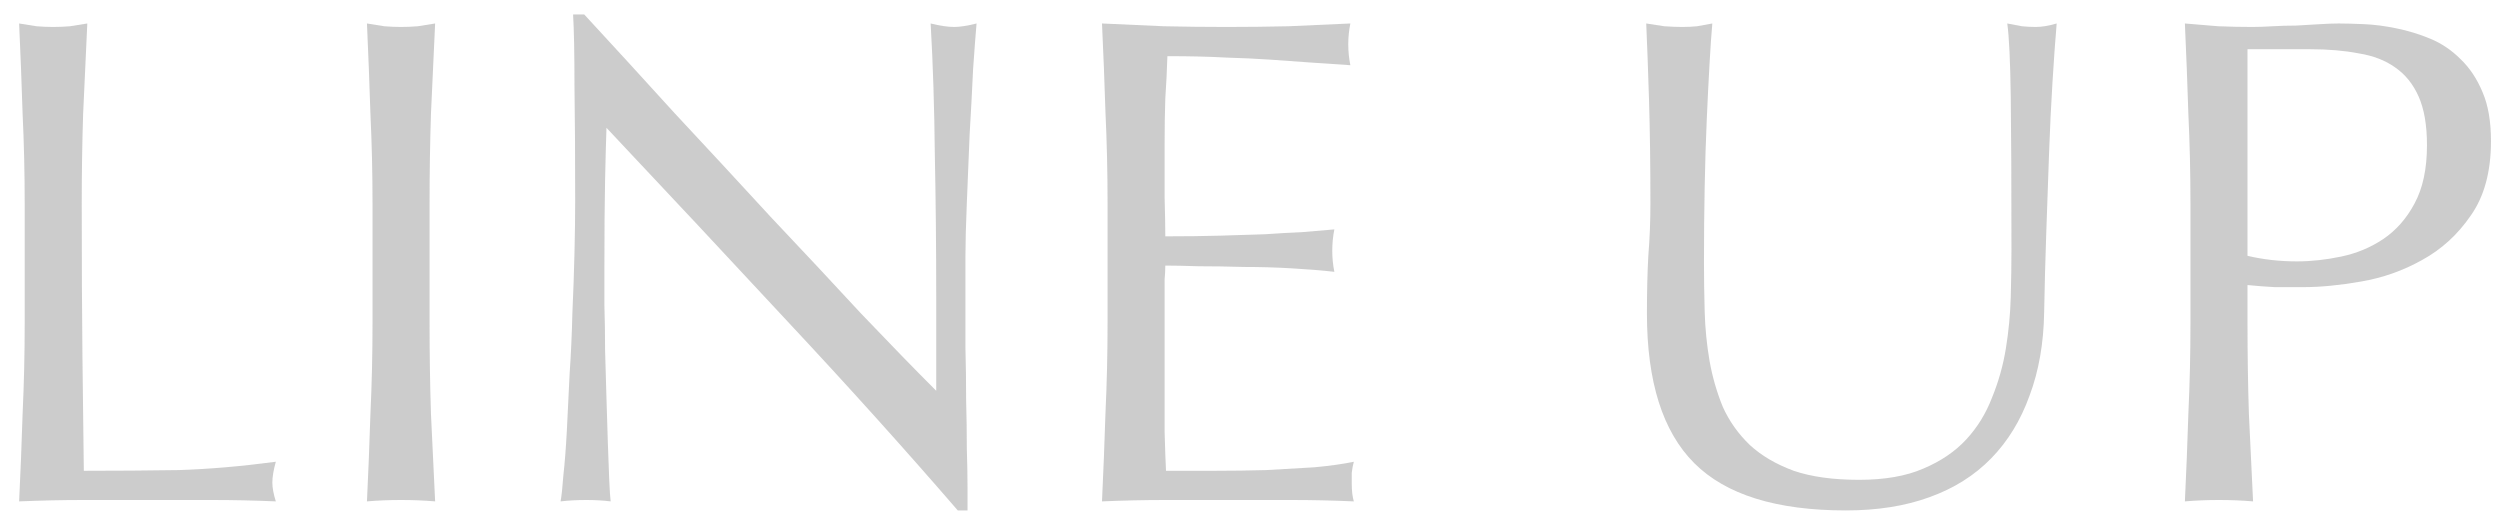 <svg width="115" height="24" viewBox="0 0 115 24" fill="none" xmlns="http://www.w3.org/2000/svg">
<path opacity="0.3" d="M103.385 11.768C104.11 11.939 104.868 12.024 105.657 12.024C106.318 12.024 107.001 11.949 107.705 11.8C108.409 11.651 109.049 11.384 109.625 11C110.222 10.595 110.702 10.051 111.065 9.368C111.449 8.664 111.641 7.768 111.641 6.68C111.641 5.763 111.513 5.016 111.257 4.44C111.001 3.864 110.638 3.416 110.169 3.096C109.721 2.776 109.166 2.563 108.505 2.456C107.844 2.328 107.097 2.264 106.265 2.264H103.385V11.768ZM100.761 9.368C100.761 7.96 100.729 6.584 100.665 5.24C100.622 3.875 100.569 2.488 100.505 1.08C101.017 1.123 101.529 1.165 102.041 1.208C102.574 1.229 103.097 1.24 103.609 1.24C103.865 1.24 104.174 1.229 104.537 1.208C104.9 1.187 105.262 1.176 105.625 1.176C106.009 1.155 106.372 1.133 106.713 1.112C107.054 1.091 107.342 1.08 107.577 1.08C107.897 1.08 108.292 1.091 108.761 1.112C109.23 1.133 109.721 1.197 110.233 1.304C110.766 1.411 111.289 1.571 111.801 1.784C112.313 1.997 112.772 2.307 113.177 2.712C113.604 3.117 113.945 3.629 114.201 4.248C114.457 4.845 114.585 5.592 114.585 6.488C114.585 7.896 114.276 9.037 113.657 9.912C113.06 10.787 112.313 11.469 111.417 11.96C110.542 12.451 109.604 12.781 108.601 12.952C107.62 13.123 106.745 13.208 105.977 13.208C105.486 13.208 105.038 13.208 104.633 13.208C104.228 13.187 103.812 13.155 103.385 13.112V14.872C103.385 16.28 103.406 17.667 103.449 19.032C103.513 20.397 103.577 21.741 103.641 23.064C103.15 23.021 102.628 23 102.073 23C101.518 23 100.996 23.021 100.505 23.064C100.569 21.741 100.622 20.397 100.665 19.032C100.729 17.667 100.761 16.28 100.761 14.872V9.368Z" fill="#555555"/>
<path opacity="0.3" d="M92.527 11.48C92.527 8.451 92.516 6.115 92.495 4.472C92.473 2.829 92.42 1.699 92.335 1.08C92.569 1.123 92.793 1.165 93.007 1.208C93.22 1.229 93.433 1.24 93.647 1.24C93.924 1.24 94.244 1.187 94.607 1.08C94.543 1.827 94.479 2.723 94.415 3.768C94.351 4.792 94.297 5.901 94.255 7.096C94.212 8.269 94.169 9.485 94.127 10.744C94.084 11.981 94.052 13.187 94.031 14.36C94.009 15.789 93.785 17.069 93.359 18.2C92.953 19.331 92.367 20.291 91.599 21.08C90.831 21.869 89.881 22.467 88.751 22.872C87.641 23.277 86.361 23.48 84.911 23.48C81.711 23.48 79.385 22.755 77.935 21.304C76.484 19.853 75.759 17.56 75.759 14.424C75.759 13.421 75.78 12.536 75.823 11.768C75.887 10.979 75.919 10.179 75.919 9.368C75.919 7.576 75.897 5.987 75.855 4.6C75.812 3.213 75.769 2.04 75.727 1.08C75.983 1.123 76.26 1.165 76.559 1.208C76.857 1.229 77.135 1.24 77.391 1.24C77.625 1.24 77.849 1.229 78.063 1.208C78.297 1.165 78.532 1.123 78.767 1.08C78.724 1.549 78.681 2.168 78.639 2.936C78.596 3.683 78.553 4.536 78.511 5.496C78.468 6.456 78.436 7.491 78.415 8.6C78.393 9.709 78.383 10.861 78.383 12.056C78.383 12.781 78.393 13.539 78.415 14.328C78.436 15.096 78.511 15.853 78.639 16.6C78.767 17.325 78.969 18.029 79.247 18.712C79.545 19.373 79.961 19.96 80.495 20.472C81.028 20.963 81.7 21.357 82.511 21.656C83.321 21.933 84.324 22.072 85.519 22.072C86.692 22.072 87.673 21.901 88.463 21.56C89.273 21.219 89.935 20.771 90.447 20.216C90.959 19.661 91.353 19.021 91.631 18.296C91.929 17.571 92.143 16.813 92.271 16.024C92.399 15.235 92.473 14.445 92.495 13.656C92.516 12.867 92.527 12.141 92.527 11.48Z" fill="#555555"/>
<path opacity="0.3" d="M50.948 9.336C50.948 7.928 50.916 6.541 50.852 5.176C50.81 3.811 50.756 2.445 50.692 1.08C51.652 1.123 52.602 1.165 53.54 1.208C54.5 1.229 55.46 1.24 56.42 1.24C57.38 1.24 58.33 1.229 59.268 1.208C60.207 1.165 61.156 1.123 62.116 1.08C62.052 1.4 62.02 1.72 62.02 2.04C62.02 2.36 62.052 2.68 62.116 3C61.434 2.957 60.804 2.915 60.228 2.872C59.674 2.829 59.076 2.787 58.436 2.744C57.818 2.701 57.135 2.669 56.388 2.648C55.642 2.605 54.746 2.584 53.7 2.584C53.679 3.267 53.647 3.917 53.604 4.536C53.583 5.155 53.572 5.859 53.572 6.648C53.572 7.48 53.572 8.291 53.572 9.08C53.594 9.869 53.604 10.467 53.604 10.872C54.543 10.872 55.386 10.861 56.132 10.84C56.879 10.819 57.562 10.797 58.18 10.776C58.799 10.733 59.364 10.701 59.876 10.68C60.41 10.637 60.911 10.595 61.38 10.552C61.316 10.872 61.284 11.203 61.284 11.544C61.284 11.864 61.316 12.184 61.38 12.504C60.826 12.44 60.175 12.387 59.428 12.344C58.703 12.301 57.967 12.28 57.22 12.28C56.495 12.259 55.802 12.248 55.14 12.248C54.5 12.227 53.988 12.216 53.604 12.216C53.604 12.408 53.594 12.621 53.572 12.856C53.572 13.069 53.572 13.347 53.572 13.688V14.936V16.856C53.572 18.072 53.572 19.075 53.572 19.864C53.594 20.653 53.615 21.251 53.636 21.656C54.34 21.656 55.087 21.656 55.876 21.656C56.687 21.656 57.476 21.645 58.244 21.624C59.034 21.581 59.77 21.539 60.452 21.496C61.156 21.432 61.764 21.347 62.276 21.24C62.234 21.389 62.202 21.56 62.18 21.752C62.18 21.923 62.18 22.083 62.18 22.232C62.18 22.573 62.212 22.851 62.276 23.064C61.316 23.021 60.356 23 59.396 23C58.458 23 57.498 23 56.516 23C55.535 23 54.564 23 53.604 23C52.644 23 51.674 23.021 50.692 23.064C50.756 21.699 50.81 20.344 50.852 19C50.916 17.635 50.948 16.248 50.948 14.84V9.336Z" fill="#555555"/>
<path opacity="0.3" d="M44.058 23.48C41.605 20.643 38.992 17.741 36.218 14.776C33.445 11.789 30.672 8.824 27.898 5.88C27.877 6.477 27.855 7.277 27.834 8.28C27.813 9.283 27.802 10.648 27.802 12.376C27.802 12.824 27.802 13.379 27.802 14.04C27.823 14.701 27.834 15.395 27.834 16.12C27.855 16.845 27.877 17.581 27.898 18.328C27.919 19.075 27.941 19.768 27.962 20.408C27.983 21.048 28.005 21.613 28.026 22.104C28.047 22.573 28.069 22.893 28.09 23.064C27.749 23.021 27.375 23 26.97 23C26.544 23 26.149 23.021 25.786 23.064C25.829 22.851 25.872 22.456 25.914 21.88C25.978 21.304 26.032 20.621 26.074 19.832C26.117 19.021 26.16 18.147 26.202 17.208C26.266 16.269 26.309 15.331 26.33 14.392C26.373 13.453 26.405 12.536 26.426 11.64C26.448 10.744 26.458 9.944 26.458 9.24C26.458 7.192 26.448 5.432 26.426 3.96C26.426 2.488 26.405 1.389 26.362 0.664H26.874C28.175 2.072 29.562 3.587 31.034 5.208C32.528 6.808 33.999 8.397 35.45 9.976C36.922 11.533 38.309 13.016 39.61 14.424C40.933 15.811 42.085 16.995 43.066 17.976V13.624C43.066 11.384 43.045 9.208 43.002 7.096C42.981 4.963 42.917 2.957 42.81 1.08C43.237 1.187 43.599 1.24 43.898 1.24C44.154 1.24 44.495 1.187 44.922 1.08C44.88 1.549 44.826 2.253 44.762 3.192C44.719 4.131 44.666 5.133 44.602 6.2C44.559 7.267 44.517 8.312 44.474 9.336C44.431 10.36 44.41 11.181 44.41 11.8C44.41 12.333 44.41 12.973 44.41 13.72C44.41 14.445 44.41 15.203 44.41 15.992C44.431 16.781 44.442 17.581 44.442 18.392C44.464 19.181 44.474 19.928 44.474 20.632C44.495 21.315 44.506 21.912 44.506 22.424C44.506 22.893 44.506 23.245 44.506 23.48H44.058Z" fill="#555555"/>
<path opacity="0.3" d="M17.136 9.368C17.136 7.96 17.104 6.584 17.04 5.24C16.997 3.875 16.944 2.488 16.88 1.08C17.157 1.123 17.424 1.165 17.68 1.208C17.936 1.229 18.192 1.24 18.448 1.24C18.704 1.24 18.96 1.229 19.216 1.208C19.472 1.165 19.738 1.123 20.016 1.08C19.952 2.488 19.888 3.875 19.824 5.24C19.781 6.584 19.76 7.96 19.76 9.368V14.872C19.76 16.28 19.781 17.667 19.824 19.032C19.888 20.397 19.952 21.741 20.016 23.064C19.525 23.021 19.003 23 18.448 23C17.893 23 17.37 23.021 16.88 23.064C16.944 21.741 16.997 20.397 17.04 19.032C17.104 17.667 17.136 16.28 17.136 14.872V9.368Z" fill="#555555"/>
<path opacity="0.3" d="M1.136 9.368C1.136 7.96 1.104 6.584 1.04 5.24C0.997 3.875 0.944 2.488 0.88 1.08C1.157 1.123 1.424 1.165 1.68 1.208C1.936 1.229 2.192 1.24 2.448 1.24C2.704 1.24 2.96 1.229 3.216 1.208C3.472 1.165 3.739 1.123 4.016 1.08C3.952 2.488 3.888 3.875 3.824 5.24C3.781 6.584 3.76 7.96 3.76 9.368C3.76 12.056 3.771 14.392 3.792 16.376C3.813 18.339 3.835 20.099 3.856 21.656C5.371 21.656 6.821 21.645 8.208 21.624C9.595 21.581 11.088 21.453 12.688 21.24C12.581 21.624 12.528 21.944 12.528 22.2C12.528 22.435 12.581 22.723 12.688 23.064C11.707 23.021 10.725 23 9.744 23C8.763 23 7.781 23 6.8 23C5.776 23 4.784 23 3.824 23C2.885 23 1.904 23.021 0.88 23.064C0.944 21.741 0.997 20.397 1.04 19.032C1.104 17.667 1.136 16.28 1.136 14.872V9.368Z" fill="#555555"/>
</svg>
